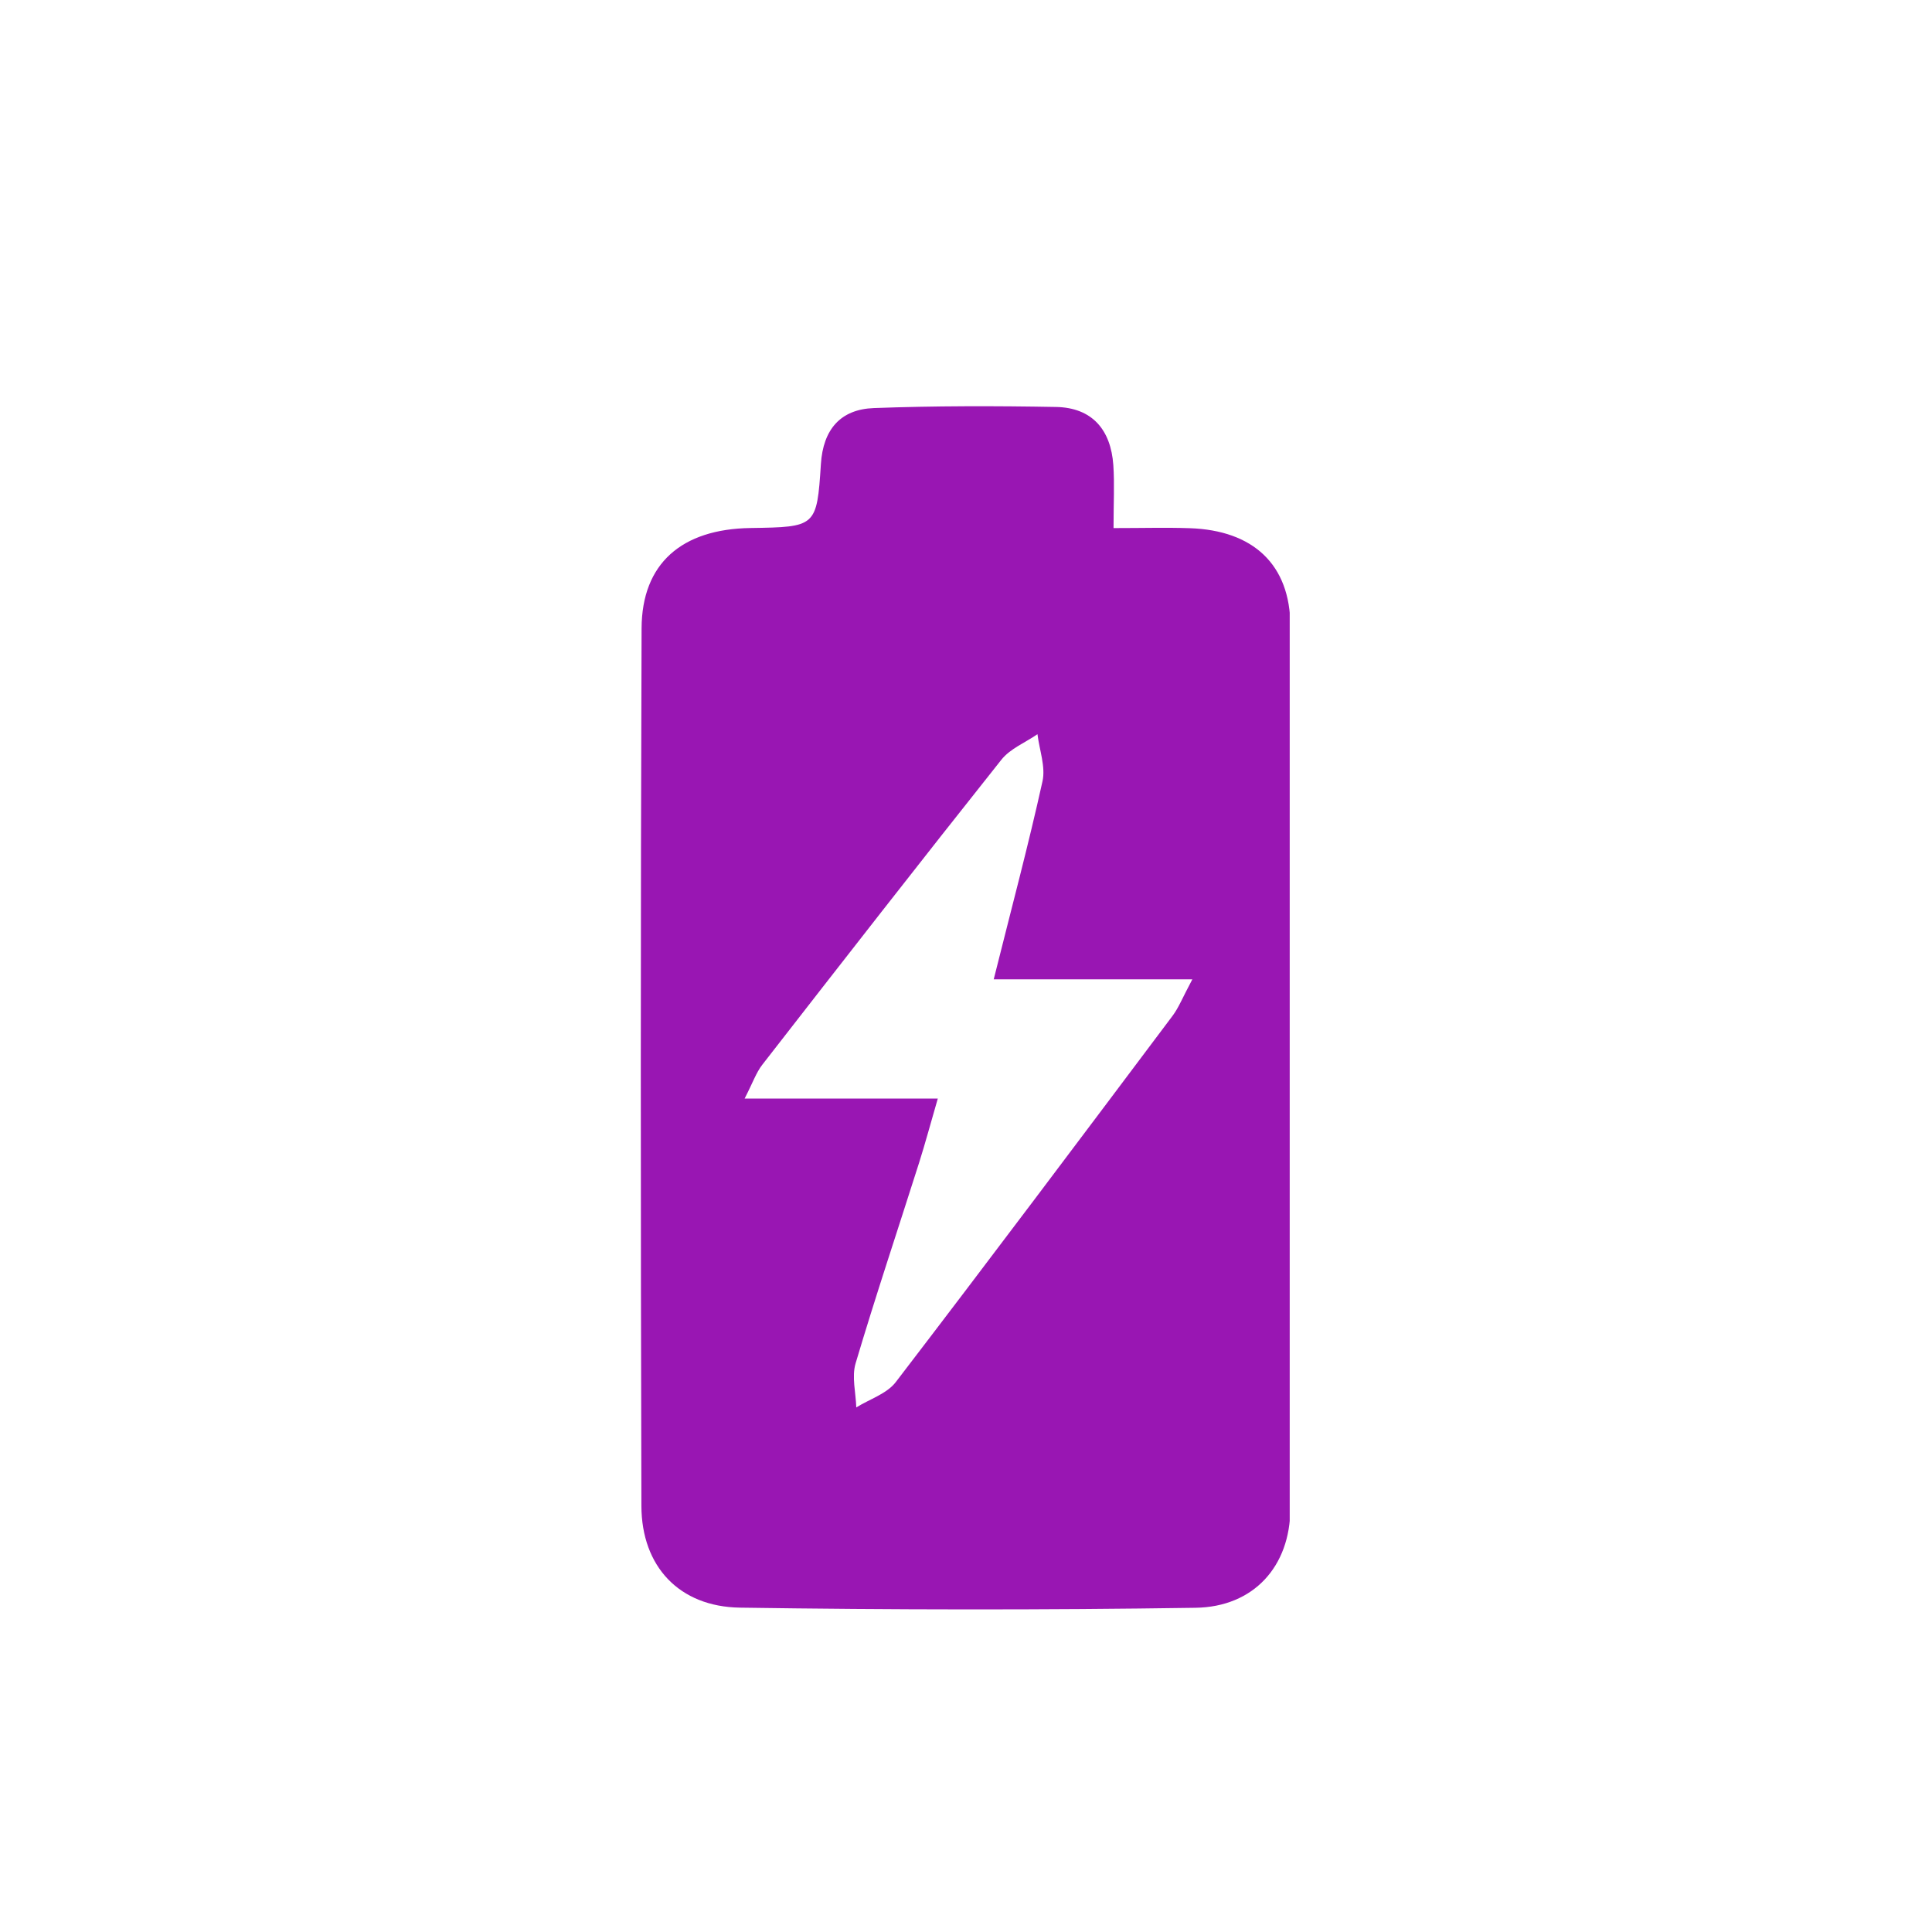 <svg version="1.0" preserveAspectRatio="xMidYMid meet" height="500" viewBox="0 0 375 375" zoomAndPan="magnify" width="500" xmlns:xlink="http://www.w3.org/1999/xlink" xmlns="http://www.w3.org/2000/svg"><defs><clipPath id="2d088d050a"><path clip-rule="nonzero" d="M 124.332 78.418 L 250.332 78.418 L 250.332 313 L 124.332 313 Z M 124.332 78.418"></path></clipPath></defs><g clip-path="url(#2d088d050a)"><path fill-rule="nonzero" fill-opacity="1" d="M 216.137 102.5 C 221.824 102.5 226.391 102.367 230.953 102.523 C 243.215 102.941 250.43 109.539 250.465 121.52 C 250.637 178.613 250.609 235.707 250.457 292.793 C 250.43 304.047 243.328 311.906 232.043 312.07 C 202.574 312.512 173.086 312.477 143.617 312.043 C 131.824 311.863 124.531 304.039 124.496 292.312 C 124.344 235.527 124.324 178.75 124.531 121.965 C 124.582 109.348 132.332 102.695 145.652 102.488 C 158.383 102.293 158.551 102.301 159.336 90.074 C 159.766 83.34 163.148 79.445 169.613 79.207 C 181.387 78.77 193.188 78.777 204.973 78.992 C 212.012 79.121 215.625 83.449 216.098 90.293 C 216.344 93.926 216.137 97.582 216.137 102.5 Z M 182.027 213.23 C 180.582 218.203 179.574 221.973 178.395 225.691 C 174.277 238.668 169.949 251.582 166.07 264.629 C 165.297 267.238 166.117 270.32 166.203 273.18 C 168.793 271.57 172.129 270.531 173.863 268.27 C 191.941 244.676 209.773 220.902 227.617 197.137 C 228.785 195.582 229.508 193.688 231.43 190.094 C 217.703 190.094 205.637 190.094 192.879 190.094 C 196.344 176.238 199.617 164.008 202.348 151.648 C 202.973 148.812 201.746 145.57 201.371 142.508 C 199.012 144.137 196.074 145.309 194.367 147.461 C 178.77 167.086 163.363 186.859 147.969 206.652 C 146.766 208.199 146.105 210.172 144.531 213.23 C 157.453 213.23 169.066 213.23 182.027 213.23 Z M 182.027 213.23" fill="#9916b3"></path></g></svg>